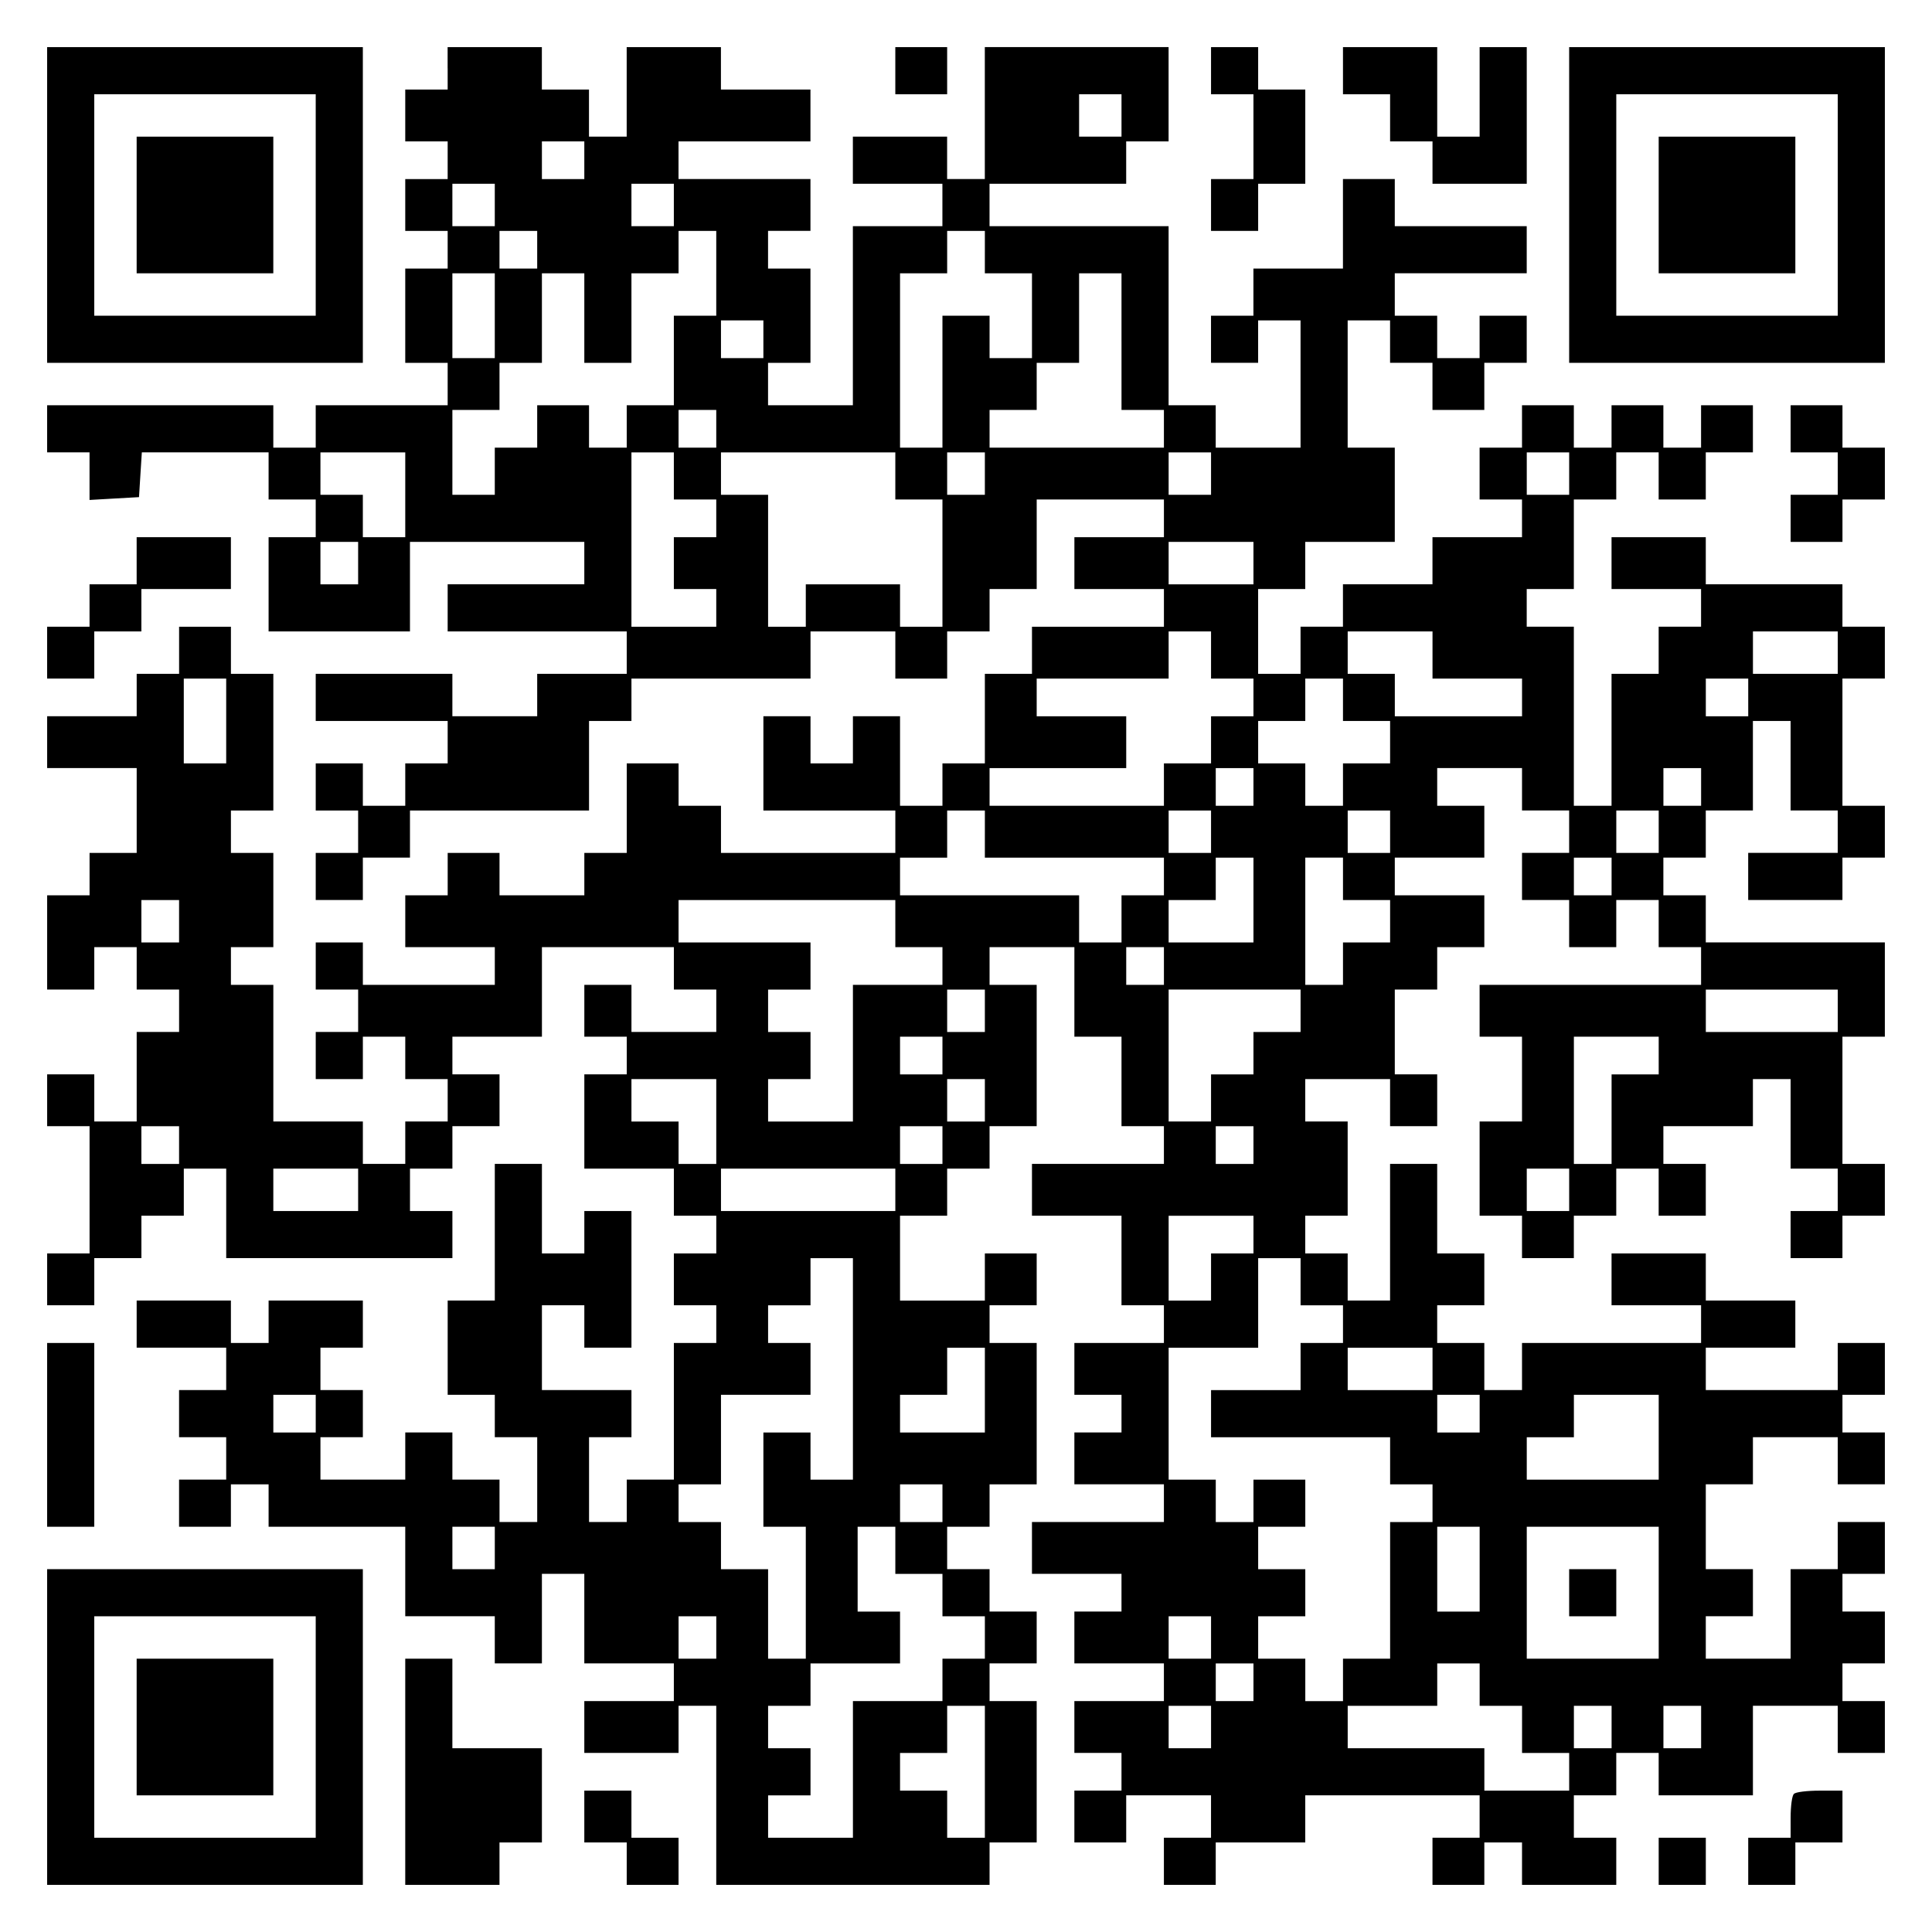 <?xml version="1.0" encoding="UTF-8" standalone="yes"?>
<svg version="1.0" xmlns="http://www.w3.org/2000/svg" width="100mm" height="100mm" viewBox="0 0 410 410" preserveAspectRatio="xMidYMid meet">
  <g transform="translate(0,410) scale(0.1,-0.1)" fill="#000000" stroke="none">
    <path d="M100 3665 l0 -335 335 0 335 0 0 335 0 335 -335 0 -335 0 0 -335z
m570 0 l0 -235 -235 0 -235 0 0 235 0 235 235 0 235 0 0 -235z"/>
    <path d="M290 3665 l0 -145 145 0 145 0 0 145 0 145 -145 0 -145 0 0 -145z"/>
    <path d="M950 3955 l0 -45 -45 0 -45 0 0 -55 0 -55 45 0 45 0 0 -40 0 -40 -45
0 -45 0 0 -55 0 -55 45 0 45 0 0 -40 0 -40 -45 0 -45 0 0 -100 0 -100 45 0 45
0 0 -45 0 -45 -140 0 -140 0 0 -45 0 -45 -45 0 -45 0 0 45 0 45 -240 0 -240 0
0 -50 0 -50 45 0 45 0 0 -51 0 -50 52 3 53 3 3 48 3 47 135 0 134 0 0 -50 0
-50 50 0 50 0 0 -40 0 -40 -50 0 -50 0 0 -100 0 -100 150 0 150 0 0 95 0 95
185 0 185 0 0 -45 0 -45 -145 0 -145 0 0 -50 0 -50 190 0 190 0 0 -45 0 -45
-95 0 -95 0 0 -45 0 -45 -90 0 -90 0 0 45 0 45 -145 0 -145 0 0 -50 0 -50 140
0 140 0 0 -45 0 -45 -45 0 -45 0 0 -45 0 -45 -45 0 -45 0 0 45 0 45 -50 0 -50
0 0 -50 0 -50 45 0 45 0 0 -45 0 -45 -45 0 -45 0 0 -50 0 -50 50 0 50 0 0 45
0 45 50 0 50 0 0 50 0 50 190 0 190 0 0 95 0 95 45 0 45 0 0 45 0 45 190 0
190 0 0 50 0 50 90 0 90 0 0 -50 0 -50 55 0 55 0 0 50 0 50 45 0 45 0 0 45 0
45 50 0 50 0 0 95 0 95 135 0 135 0 0 -40 0 -40 -95 0 -95 0 0 -55 0 -55 95 0
95 0 0 -40 0 -40 -140 0 -140 0 0 -50 0 -50 -50 0 -50 0 0 -95 0 -95 -45 0
-45 0 0 -45 0 -45 -45 0 -45 0 0 95 0 95 -50 0 -50 0 0 -50 0 -50 -45 0 -45 0
0 50 0 50 -50 0 -50 0 0 -100 0 -100 140 0 140 0 0 -45 0 -45 -185 0 -185 0 0
50 0 50 -45 0 -45 0 0 45 0 45 -55 0 -55 0 0 -95 0 -95 -45 0 -45 0 0 -45 0
-45 -90 0 -90 0 0 45 0 45 -55 0 -55 0 0 -45 0 -45 -45 0 -45 0 0 -55 0 -55
95 0 95 0 0 -40 0 -40 -140 0 -140 0 0 45 0 45 -50 0 -50 0 0 -50 0 -50 45 0
45 0 0 -45 0 -45 -45 0 -45 0 0 -50 0 -50 50 0 50 0 0 45 0 45 45 0 45 0 0
-45 0 -45 45 0 45 0 0 -45 0 -45 -45 0 -45 0 0 -45 0 -45 -45 0 -45 0 0 45 0
45 -95 0 -95 0 0 145 0 145 -45 0 -45 0 0 40 0 40 45 0 45 0 0 100 0 100 -45
0 -45 0 0 45 0 45 45 0 45 0 0 145 0 145 -45 0 -45 0 0 50 0 50 -55 0 -55 0 0
-50 0 -50 -45 0 -45 0 0 -45 0 -45 -95 0 -95 0 0 -55 0 -55 95 0 95 0 0 -90 0
-90 -50 0 -50 0 0 -45 0 -45 -45 0 -45 0 0 -100 0 -100 50 0 50 0 0 45 0 45
45 0 45 0 0 -45 0 -45 45 0 45 0 0 -45 0 -45 -45 0 -45 0 0 -95 0 -95 -45 0
-45 0 0 50 0 50 -50 0 -50 0 0 -55 0 -55 45 0 45 0 0 -135 0 -135 -45 0 -45 0
0 -55 0 -55 50 0 50 0 0 50 0 50 50 0 50 0 0 45 0 45 45 0 45 0 0 50 0 50 45
0 45 0 0 -95 0 -95 240 0 240 0 0 50 0 50 -45 0 -45 0 0 45 0 45 45 0 45 0 0
45 0 45 50 0 50 0 0 55 0 55 -50 0 -50 0 0 40 0 40 95 0 95 0 0 95 0 95 140 0
140 0 0 -45 0 -45 45 0 45 0 0 -45 0 -45 -90 0 -90 0 0 50 0 50 -50 0 -50 0 0
-55 0 -55 45 0 45 0 0 -40 0 -40 -45 0 -45 0 0 -100 0 -100 95 0 95 0 0 -50 0
-50 45 0 45 0 0 -40 0 -40 -45 0 -45 0 0 -55 0 -55 45 0 45 0 0 -40 0 -40 -45
0 -45 0 0 -145 0 -145 -50 0 -50 0 0 -45 0 -45 -40 0 -40 0 0 90 0 90 45 0 45
0 0 50 0 50 -95 0 -95 0 0 90 0 90 45 0 45 0 0 -45 0 -45 50 0 50 0 0 145 0
145 -50 0 -50 0 0 -45 0 -45 -45 0 -45 0 0 95 0 95 -50 0 -50 0 0 -145 0 -145
-50 0 -50 0 0 -100 0 -100 50 0 50 0 0 -45 0 -45 45 0 45 0 0 -90 0 -90 -40 0
-40 0 0 45 0 45 -50 0 -50 0 0 50 0 50 -50 0 -50 0 0 -50 0 -50 -90 0 -90 0 0
45 0 45 45 0 45 0 0 50 0 50 -45 0 -45 0 0 45 0 45 45 0 45 0 0 50 0 50 -100
0 -100 0 0 -45 0 -45 -40 0 -40 0 0 45 0 45 -100 0 -100 0 0 -50 0 -50 95 0
95 0 0 -45 0 -45 -50 0 -50 0 0 -50 0 -50 50 0 50 0 0 -45 0 -45 -50 0 -50 0
0 -50 0 -50 55 0 55 0 0 45 0 45 40 0 40 0 0 -45 0 -45 145 0 145 0 0 -95 0
-95 95 0 95 0 0 -50 0 -50 50 0 50 0 0 95 0 95 45 0 45 0 0 -95 0 -95 95 0 95
0 0 -40 0 -40 -95 0 -95 0 0 -55 0 -55 100 0 100 0 0 50 0 50 40 0 40 0 0
-190 0 -190 290 0 290 0 0 45 0 45 50 0 50 0 0 150 0 150 -50 0 -50 0 0 40 0
40 50 0 50 0 0 55 0 55 -50 0 -50 0 0 45 0 45 -45 0 -45 0 0 45 0 45 45 0 45
0 0 45 0 45 50 0 50 0 0 150 0 150 -50 0 -50 0 0 40 0 40 50 0 50 0 0 55 0 55
-55 0 -55 0 0 -50 0 -50 -90 0 -90 0 0 90 0 90 50 0 50 0 0 50 0 50 45 0 45 0
0 45 0 45 50 0 50 0 0 150 0 150 -50 0 -50 0 0 40 0 40 90 0 90 0 0 -95 0 -95
50 0 50 0 0 -95 0 -95 45 0 45 0 0 -40 0 -40 -140 0 -140 0 0 -55 0 -55 95 0
95 0 0 -95 0 -95 45 0 45 0 0 -40 0 -40 -95 0 -95 0 0 -55 0 -55 50 0 50 0 0
-40 0 -40 -50 0 -50 0 0 -55 0 -55 95 0 95 0 0 -40 0 -40 -140 0 -140 0 0 -55
0 -55 95 0 95 0 0 -40 0 -40 -50 0 -50 0 0 -55 0 -55 95 0 95 0 0 -40 0 -40
-95 0 -95 0 0 -55 0 -55 50 0 50 0 0 -40 0 -40 -50 0 -50 0 0 -55 0 -55 55 0
55 0 0 50 0 50 90 0 90 0 0 -45 0 -45 -50 0 -50 0 0 -50 0 -50 55 0 55 0 0 45
0 45 95 0 95 0 0 50 0 50 185 0 185 0 0 -45 0 -45 -50 0 -50 0 0 -50 0 -50 55
0 55 0 0 45 0 45 40 0 40 0 0 -45 0 -45 100 0 100 0 0 50 0 50 -45 0 -45 0 0
45 0 45 45 0 45 0 0 45 0 45 45 0 45 0 0 -45 0 -45 100 0 100 0 0 95 0 95 90
0 90 0 0 -50 0 -50 50 0 50 0 0 55 0 55 -45 0 -45 0 0 40 0 40 45 0 45 0 0 55
0 55 -45 0 -45 0 0 40 0 40 45 0 45 0 0 55 0 55 -50 0 -50 0 0 -50 0 -50 -50
0 -50 0 0 -95 0 -95 -90 0 -90 0 0 45 0 45 50 0 50 0 0 50 0 50 -50 0 -50 0 0
90 0 90 50 0 50 0 0 50 0 50 90 0 90 0 0 -50 0 -50 50 0 50 0 0 55 0 55 -45 0
-45 0 0 40 0 40 45 0 45 0 0 55 0 55 -50 0 -50 0 0 -50 0 -50 -140 0 -140 0 0
45 0 45 95 0 95 0 0 50 0 50 -95 0 -95 0 0 50 0 50 -100 0 -100 0 0 -55 0 -55
95 0 95 0 0 -40 0 -40 -190 0 -190 0 0 -50 0 -50 -40 0 -40 0 0 50 0 50 -50 0
-50 0 0 40 0 40 50 0 50 0 0 55 0 55 -50 0 -50 0 0 95 0 95 -50 0 -50 0 0
-145 0 -145 -45 0 -45 0 0 50 0 50 -45 0 -45 0 0 40 0 40 45 0 45 0 0 100 0
100 -45 0 -45 0 0 45 0 45 90 0 90 0 0 -50 0 -50 50 0 50 0 0 55 0 55 -45 0
-45 0 0 90 0 90 45 0 45 0 0 45 0 45 50 0 50 0 0 55 0 55 -95 0 -95 0 0 40 0
40 95 0 95 0 0 55 0 55 -50 0 -50 0 0 40 0 40 90 0 90 0 0 -45 0 -45 50 0 50
0 0 -45 0 -45 -50 0 -50 0 0 -50 0 -50 50 0 50 0 0 -50 0 -50 50 0 50 0 0 50
0 50 45 0 45 0 0 -50 0 -50 45 0 45 0 0 -40 0 -40 -235 0 -235 0 0 -55 0 -55
45 0 45 0 0 -90 0 -90 -45 0 -45 0 0 -100 0 -100 45 0 45 0 0 -45 0 -45 55 0
55 0 0 45 0 45 45 0 45 0 0 50 0 50 45 0 45 0 0 -50 0 -50 50 0 50 0 0 55 0
55 -45 0 -45 0 0 40 0 40 95 0 95 0 0 50 0 50 40 0 40 0 0 -95 0 -95 50 0 50
0 0 -45 0 -45 -50 0 -50 0 0 -50 0 -50 55 0 55 0 0 45 0 45 45 0 45 0 0 55 0
55 -45 0 -45 0 0 135 0 135 45 0 45 0 0 100 0 100 -190 0 -190 0 0 50 0 50
-45 0 -45 0 0 40 0 40 45 0 45 0 0 50 0 50 50 0 50 0 0 95 0 95 40 0 40 0 0
-95 0 -95 50 0 50 0 0 -45 0 -45 -95 0 -95 0 0 -50 0 -50 100 0 100 0 0 45 0
45 45 0 45 0 0 55 0 55 -45 0 -45 0 0 135 0 135 45 0 45 0 0 55 0 55 -45 0
-45 0 0 45 0 45 -145 0 -145 0 0 50 0 50 -100 0 -100 0 0 -55 0 -55 95 0 95 0
0 -40 0 -40 -45 0 -45 0 0 -50 0 -50 -50 0 -50 0 0 -140 0 -140 -40 0 -40 0 0
190 0 190 -50 0 -50 0 0 40 0 40 50 0 50 0 0 95 0 95 45 0 45 0 0 50 0 50 45
0 45 0 0 -50 0 -50 50 0 50 0 0 50 0 50 50 0 50 0 0 50 0 50 -55 0 -55 0 0
-45 0 -45 -40 0 -40 0 0 45 0 45 -55 0 -55 0 0 -45 0 -45 -40 0 -40 0 0 45 0
45 -55 0 -55 0 0 -45 0 -45 -45 0 -45 0 0 -55 0 -55 45 0 45 0 0 -40 0 -40
-95 0 -95 0 0 -50 0 -50 -95 0 -95 0 0 -45 0 -45 -45 0 -45 0 0 -50 0 -50 -45
0 -45 0 0 90 0 90 50 0 50 0 0 50 0 50 95 0 95 0 0 100 0 100 -50 0 -50 0 0
135 0 135 45 0 45 0 0 -45 0 -45 45 0 45 0 0 -50 0 -50 55 0 55 0 0 50 0 50
45 0 45 0 0 50 0 50 -50 0 -50 0 0 -45 0 -45 -45 0 -45 0 0 45 0 45 -45 0 -45
0 0 45 0 45 140 0 140 0 0 50 0 50 -140 0 -140 0 0 50 0 50 -55 0 -55 0 0 -95
0 -95 -95 0 -95 0 0 -50 0 -50 -45 0 -45 0 0 -50 0 -50 50 0 50 0 0 45 0 45
45 0 45 0 0 -135 0 -135 -90 0 -90 0 0 45 0 45 -50 0 -50 0 0 190 0 190 -190
0 -190 0 0 45 0 45 145 0 145 0 0 45 0 45 45 0 45 0 0 100 0 100 -195 0 -195
0 0 -140 0 -140 -40 0 -40 0 0 45 0 45 -100 0 -100 0 0 -50 0 -50 95 0 95 0 0
-45 0 -45 -95 0 -95 0 0 -190 0 -190 -90 0 -90 0 0 45 0 45 45 0 45 0 0 100 0
100 -45 0 -45 0 0 40 0 40 45 0 45 0 0 55 0 55 -140 0 -140 0 0 40 0 40 140 0
140 0 0 55 0 55 -95 0 -95 0 0 45 0 45 -100 0 -100 0 0 -95 0 -95 -40 0 -40 0
0 50 0 50 -50 0 -50 0 0 45 0 45 -100 0 -100 0 0 -45z m1430 -100 l0 -45 -45
0 -45 0 0 45 0 45 45 0 45 0 0 -45z m-1140 -95 l0 -40 -45 0 -45 0 0 40 0 40
45 0 45 0 0 -40z m-190 -95 l0 -45 -45 0 -45 0 0 45 0 45 45 0 45 0 0 -45z
m380 0 l0 -45 -45 0 -45 0 0 45 0 45 45 0 45 0 0 -45z m-290 -95 l0 -40 -40 0
-40 0 0 40 0 40 40 0 40 0 0 -40z m380 -50 l0 -90 -45 0 -45 0 0 -95 0 -95
-50 0 -50 0 0 -45 0 -45 -40 0 -40 0 0 45 0 45 -55 0 -55 0 0 -45 0 -45 -45 0
-45 0 0 -50 0 -50 -45 0 -45 0 0 90 0 90 50 0 50 0 0 50 0 50 45 0 45 0 0 95
0 95 45 0 45 0 0 -95 0 -95 50 0 50 0 0 95 0 95 50 0 50 0 0 45 0 45 40 0 40
0 0 -90z m570 45 l0 -45 50 0 50 0 0 -90 0 -90 -45 0 -45 0 0 45 0 45 -50 0
-50 0 0 -140 0 -140 -45 0 -45 0 0 185 0 185 50 0 50 0 0 45 0 45 40 0 40 0 0
-45z m-1040 -135 l0 -90 -45 0 -45 0 0 90 0 90 45 0 45 0 0 -90z m1330 -55 l0
-145 45 0 45 0 0 -40 0 -40 -185 0 -185 0 0 40 0 40 50 0 50 0 0 50 0 50 45 0
45 0 0 95 0 95 45 0 45 0 0 -145z m-760 5 l0 -40 -45 0 -45 0 0 40 0 40 45 0
45 0 0 -40z m-100 -190 l0 -40 -40 0 -40 0 0 40 0 40 40 0 40 0 0 -40z m-660
-140 l0 -90 -45 0 -45 0 0 45 0 45 -45 0 -45 0 0 45 0 45 90 0 90 0 0 -90z
m570 40 l0 -50 45 0 45 0 0 -40 0 -40 -45 0 -45 0 0 -55 0 -55 45 0 45 0 0
-40 0 -40 -90 0 -90 0 0 185 0 185 45 0 45 0 0 -50z m470 0 l0 -50 50 0 50 0
0 -135 0 -135 -45 0 -45 0 0 45 0 45 -100 0 -100 0 0 -45 0 -45 -40 0 -40 0 0
140 0 140 -50 0 -50 0 0 45 0 45 185 0 185 0 0 -50z m190 5 l0 -45 -40 0 -40
0 0 45 0 45 40 0 40 0 0 -45z m480 0 l0 -45 -45 0 -45 0 0 45 0 45 45 0 45 0
0 -45z m760 0 l0 -45 -45 0 -45 0 0 45 0 45 45 0 45 0 0 -45z m-2570 -190 l0
-45 -40 0 -40 0 0 45 0 45 40 0 40 0 0 -45z m1900 0 l0 -45 -90 0 -90 0 0 45
0 45 90 0 90 0 0 -45z m-90 -195 l0 -50 45 0 45 0 0 -40 0 -40 -45 0 -45 0 0
-50 0 -50 -50 0 -50 0 0 -45 0 -45 -185 0 -185 0 0 40 0 40 145 0 145 0 0 55
0 55 -95 0 -95 0 0 40 0 40 140 0 140 0 0 50 0 50 45 0 45 0 0 -50z m470 0 l0
-50 95 0 95 0 0 -40 0 -40 -135 0 -135 0 0 45 0 45 -50 0 -50 0 0 45 0 45 90
0 90 0 0 -50z m860 5 l0 -45 -90 0 -90 0 0 45 0 45 90 0 90 0 0 -45z m-3420
-145 l0 -90 -45 0 -45 0 0 90 0 90 45 0 45 0 0 -90z m2370 45 l0 -45 50 0 50
0 0 -45 0 -45 -50 0 -50 0 0 -45 0 -45 -40 0 -40 0 0 45 0 45 -50 0 -50 0 0
45 0 45 50 0 50 0 0 45 0 45 40 0 40 0 0 -45z m860 5 l0 -40 -45 0 -45 0 0 40
0 40 45 0 45 0 0 -40z m-1050 -190 l0 -40 -40 0 -40 0 0 40 0 40 40 0 40 0 0
-40z m950 0 l0 -40 -40 0 -40 0 0 40 0 40 40 0 40 0 0 -40z m-1520 -100 l0
-50 190 0 190 0 0 -40 0 -40 -45 0 -45 0 0 -50 0 -50 -45 0 -45 0 0 50 0 50
-190 0 -190 0 0 40 0 40 50 0 50 0 0 50 0 50 40 0 40 0 0 -50z m480 5 l0 -45
-45 0 -45 0 0 45 0 45 45 0 45 0 0 -45z m380 0 l0 -45 -45 0 -45 0 0 45 0 45
45 0 45 0 0 -45z m570 0 l0 -45 -45 0 -45 0 0 45 0 45 45 0 45 0 0 -45z m-860
-145 l0 -90 -90 0 -90 0 0 45 0 45 50 0 50 0 0 45 0 45 40 0 40 0 0 -90z m190
45 l0 -45 50 0 50 0 0 -45 0 -45 -50 0 -50 0 0 -45 0 -45 -40 0 -40 0 0 135 0
135 40 0 40 0 0 -45z m570 5 l0 -40 -40 0 -40 0 0 40 0 40 40 0 40 0 0 -40z
m-3040 -95 l0 -45 -40 0 -40 0 0 45 0 45 40 0 40 0 0 -45z m1520 -5 l0 -50 50
0 50 0 0 -40 0 -40 -95 0 -95 0 0 -145 0 -145 -90 0 -90 0 0 45 0 45 45 0 45
0 0 50 0 50 -45 0 -45 0 0 45 0 45 45 0 45 0 0 50 0 50 -140 0 -140 0 0 45 0
45 230 0 230 0 0 -50z m570 -90 l0 -40 -40 0 -40 0 0 40 0 40 40 0 40 0 0 -40z
m-380 -95 l0 -45 -40 0 -40 0 0 45 0 45 40 0 40 0 0 -45z m670 0 l0 -45 -50 0
-50 0 0 -45 0 -45 -45 0 -45 0 0 -50 0 -50 -45 0 -45 0 0 140 0 140 140 0 140
0 0 -45z m1140 0 l0 -45 -140 0 -140 0 0 45 0 45 140 0 140 0 0 -45z m-1900
-95 l0 -40 -45 0 -45 0 0 40 0 40 45 0 45 0 0 -40z m1520 0 l0 -40 -50 0 -50
0 0 -95 0 -95 -40 0 -40 0 0 135 0 135 90 0 90 0 0 -40z m-2000 -140 l0 -90
-40 0 -40 0 0 45 0 45 -50 0 -50 0 0 45 0 45 90 0 90 0 0 -90z m570 45 l0 -45
-40 0 -40 0 0 45 0 45 40 0 40 0 0 -45z m-1710 -95 l0 -40 -40 0 -40 0 0 40 0
40 40 0 40 0 0 -40z m1620 0 l0 -40 -45 0 -45 0 0 40 0 40 45 0 45 0 0 -40z
m660 0 l0 -40 -40 0 -40 0 0 40 0 40 40 0 40 0 0 -40z m-1900 -95 l0 -45 -90
0 -90 0 0 45 0 45 90 0 90 0 0 -45z m1140 0 l0 -45 -185 0 -185 0 0 45 0 45
185 0 185 0 0 -45z m1430 0 l0 -45 -45 0 -45 0 0 45 0 45 45 0 45 0 0 -45z
m-670 -95 l0 -40 -45 0 -45 0 0 -50 0 -50 -45 0 -45 0 0 90 0 90 90 0 90 0 0
-40z m-850 -285 l0 -235 -45 0 -45 0 0 50 0 50 -50 0 -50 0 0 -100 0 -100 45
0 45 0 0 -140 0 -140 -40 0 -40 0 0 95 0 95 -50 0 -50 0 0 50 0 50 -45 0 -45
0 0 40 0 40 45 0 45 0 0 95 0 95 95 0 95 0 0 55 0 55 -45 0 -45 0 0 40 0 40
45 0 45 0 0 50 0 50 45 0 45 0 0 -235z m950 185 l0 -50 45 0 45 0 0 -40 0 -40
-45 0 -45 0 0 -50 0 -50 -95 0 -95 0 0 -50 0 -50 190 0 190 0 0 -50 0 -50 45
0 45 0 0 -40 0 -40 -45 0 -45 0 0 -145 0 -145 -50 0 -50 0 0 -45 0 -45 -40 0
-40 0 0 45 0 45 -50 0 -50 0 0 45 0 45 50 0 50 0 0 50 0 50 -50 0 -50 0 0 45
0 45 50 0 50 0 0 50 0 50 -55 0 -55 0 0 -45 0 -45 -40 0 -40 0 0 45 0 45 -50
0 -50 0 0 140 0 140 95 0 95 0 0 95 0 95 45 0 45 0 0 -50z m-670 -230 l0 -90
-90 0 -90 0 0 40 0 40 50 0 50 0 0 50 0 50 40 0 40 0 0 -90z m950 45 l0 -45
-90 0 -90 0 0 45 0 45 90 0 90 0 0 -45z m-2370 -95 l0 -40 -45 0 -45 0 0 40 0
40 45 0 45 0 0 -40z m2470 0 l0 -40 -45 0 -45 0 0 40 0 40 45 0 45 0 0 -40z
m380 -50 l0 -90 -140 0 -140 0 0 45 0 45 50 0 50 0 0 45 0 45 90 0 90 0 0 -90z
m-1520 -140 l0 -40 -45 0 -45 0 0 40 0 40 45 0 45 0 0 -40z m-950 -95 l0 -45
-45 0 -45 0 0 45 0 45 45 0 45 0 0 -45z m850 -5 l0 -50 50 0 50 0 0 -45 0 -45
45 0 45 0 0 -45 0 -45 -45 0 -45 0 0 -45 0 -45 -95 0 -95 0 0 -145 0 -145 -90
0 -90 0 0 45 0 45 45 0 45 0 0 50 0 50 -45 0 -45 0 0 45 0 45 45 0 45 0 0 45
0 45 95 0 95 0 0 55 0 55 -45 0 -45 0 0 90 0 90 40 0 40 0 0 -50z m1240 -40
l0 -90 -45 0 -45 0 0 90 0 90 45 0 45 0 0 -90z m380 -50 l0 -140 -140 0 -140
0 0 140 0 140 140 0 140 0 0 -140z m-2000 -95 l0 -45 -40 0 -40 0 0 45 0 45
40 0 40 0 0 -45z m1050 0 l0 -45 -45 0 -45 0 0 45 0 45 45 0 45 0 0 -45z m90
-95 l0 -40 -40 0 -40 0 0 40 0 40 40 0 40 0 0 -40z m480 -5 l0 -45 45 0 45 0
0 -50 0 -50 50 0 50 0 0 -40 0 -40 -90 0 -90 0 0 45 0 45 -145 0 -145 0 0 45
0 45 95 0 95 0 0 45 0 45 45 0 45 0 0 -45z m-1050 -185 l0 -140 -40 0 -40 0 0
50 0 50 -50 0 -50 0 0 40 0 40 50 0 50 0 0 50 0 50 40 0 40 0 0 -140z m480 95
l0 -45 -45 0 -45 0 0 45 0 45 45 0 45 0 0 -45z m850 0 l0 -45 -40 0 -40 0 0
45 0 45 40 0 40 0 0 -45z m190 0 l0 -45 -40 0 -40 0 0 45 0 45 40 0 40 0 0
-45z"/>
    <path d="M3330 720 l0 -50 50 0 50 0 0 50 0 50 -50 0 -50 0 0 -50z"/>
    <path d="M1900 3950 l0 -50 55 0 55 0 0 50 0 50 -55 0 -55 0 0 -50z"/>
    <path d="M2570 3950 l0 -50 45 0 45 0 0 -90 0 -90 -45 0 -45 0 0 -55 0 -55 50
0 50 0 0 50 0 50 50 0 50 0 0 100 0 100 -50 0 -50 0 0 45 0 45 -50 0 -50 0 0
-50z"/>
    <path d="M2850 3950 l0 -50 50 0 50 0 0 -50 0 -50 45 0 45 0 0 -45 0 -45 100
0 100 0 0 145 0 145 -50 0 -50 0 0 -95 0 -95 -45 0 -45 0 0 95 0 95 -100 0
-100 0 0 -50z"/>
    <path d="M3330 3665 l0 -335 335 0 335 0 0 335 0 335 -335 0 -335 0 0 -335z
m570 0 l0 -235 -235 0 -235 0 0 235 0 235 235 0 235 0 0 -235z"/>
    <path d="M3520 3665 l0 -145 145 0 145 0 0 145 0 145 -145 0 -145 0 0 -145z"/>
    <path d="M3800 3190 l0 -50 50 0 50 0 0 -45 0 -45 -50 0 -50 0 0 -50 0 -50 55
0 55 0 0 45 0 45 45 0 45 0 0 55 0 55 -45 0 -45 0 0 45 0 45 -55 0 -55 0 0
-50z"/>
    <path d="M290 2910 l0 -50 -50 0 -50 0 0 -45 0 -45 -45 0 -45 0 0 -55 0 -55
50 0 50 0 0 50 0 50 50 0 50 0 0 45 0 45 95 0 95 0 0 55 0 55 -100 0 -100 0 0
-50z"/>
    <path d="M100 1055 l0 -195 50 0 50 0 0 195 0 195 -50 0 -50 0 0 -195z"/>
    <path d="M100 435 l0 -335 335 0 335 0 0 335 0 335 -335 0 -335 0 0 -335z
m570 0 l0 -235 -235 0 -235 0 0 235 0 235 235 0 235 0 0 -235z"/>
    <path d="M290 435 l0 -145 145 0 145 0 0 145 0 145 -145 0 -145 0 0 -145z"/>
    <path d="M860 340 l0 -240 100 0 100 0 0 45 0 45 45 0 45 0 0 100 0 100 -95 0
-95 0 0 95 0 95 -50 0 -50 0 0 -240z"/>
    <path d="M1240 245 l0 -55 45 0 45 0 0 -45 0 -45 55 0 55 0 0 50 0 50 -50 0
-50 0 0 50 0 50 -50 0 -50 0 0 -55z"/>
    <path d="M3807 293 c-4 -3 -7 -26 -7 -50 l0 -43 -45 0 -45 0 0 -50 0 -50 50 0
50 0 0 45 0 45 50 0 50 0 0 55 0 55 -48 0 c-27 0 -52 -3 -55 -7z"/>
    <path d="M3520 150 l0 -50 50 0 50 0 0 50 0 50 -50 0 -50 0 0 -50z"/>
  </g>
</svg>